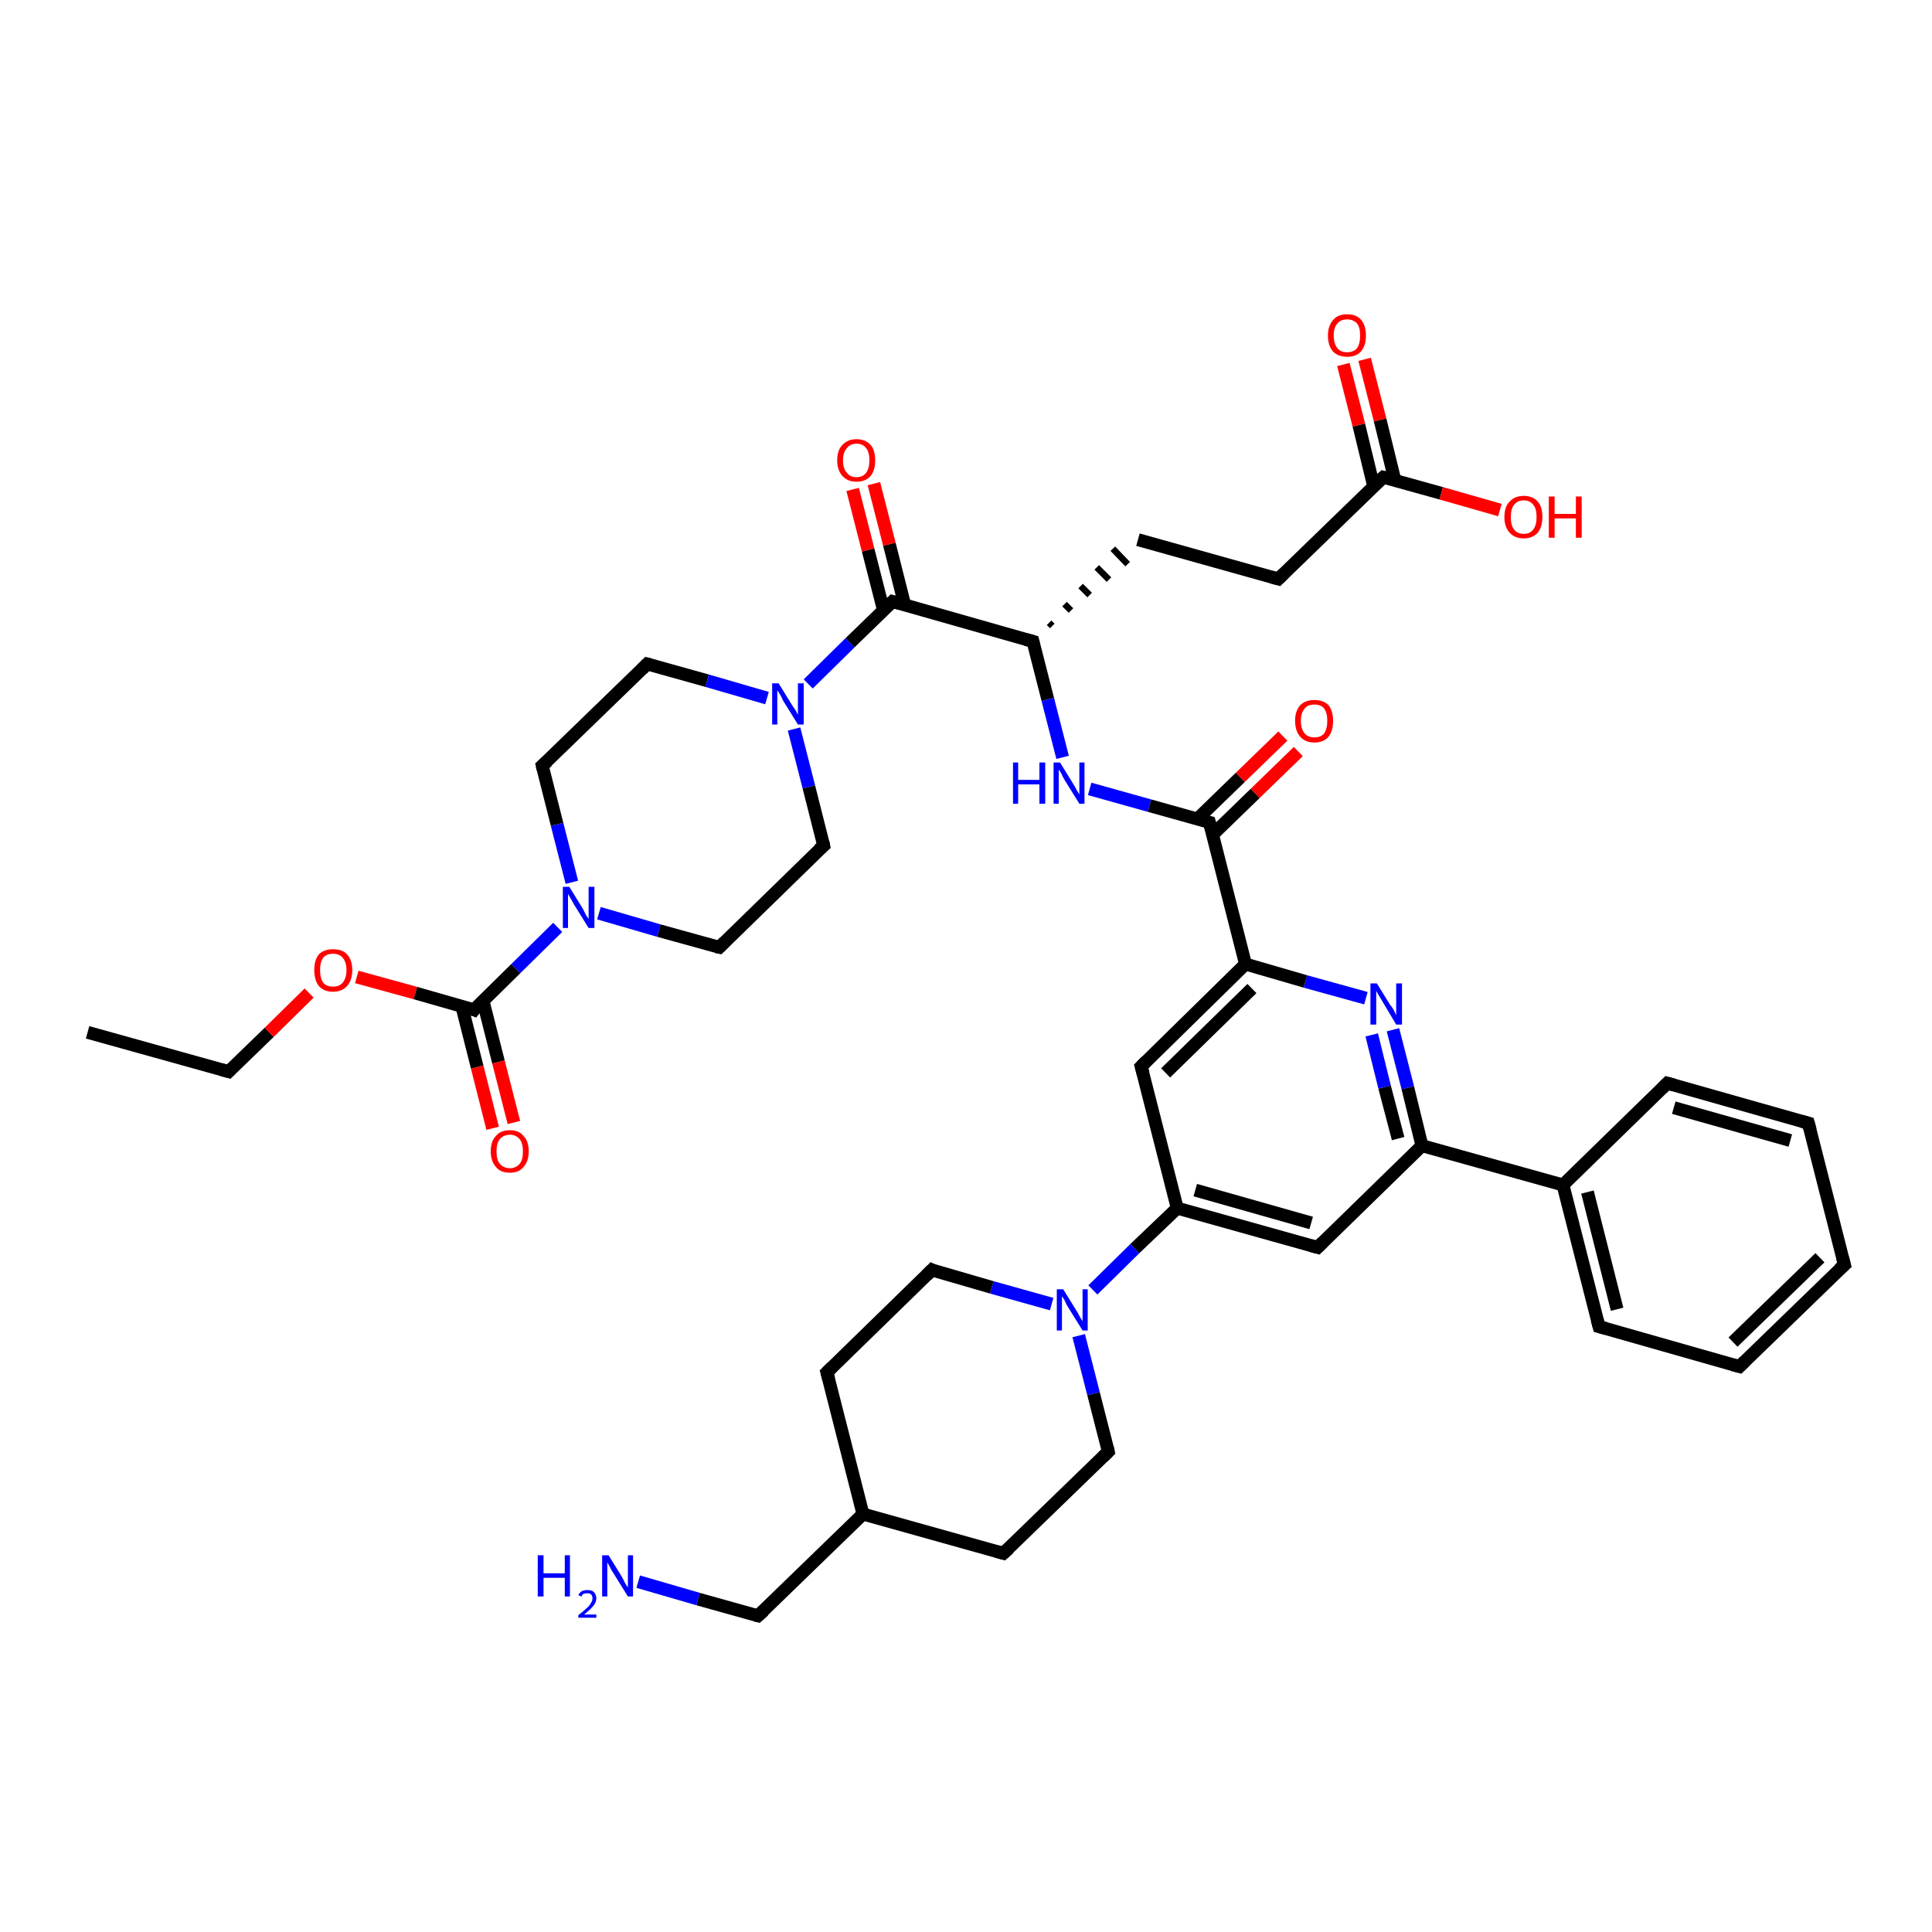 <?xml version='1.0' encoding='iso-8859-1'?>
<svg version='1.1' baseProfile='full'
              xmlns='http://www.w3.org/2000/svg'
                      xmlns:rdkit='http://www.rdkit.org/xml'
                      xmlns:xlink='http://www.w3.org/1999/xlink'
                  xml:space='preserve'
width='300px' height='300px' viewBox='0 0 300 300'>
<!-- END OF HEADER -->
<rect style='opacity:1.0;fill:#FFFFFF;stroke:none' width='300.0' height='300.0' x='0.0' y='0.0'> </rect>
<path class='bond-0 atom-0 atom-1' d='M 13.6,160.3 L 35.5,166.4' style='fill:none;fill-rule:evenodd;stroke:#000000;stroke-width:2.0px;stroke-linecap:butt;stroke-linejoin:miter;stroke-opacity:1' />
<path class='bond-1 atom-1 atom-2' d='M 35.5,166.4 L 41.8,160.3' style='fill:none;fill-rule:evenodd;stroke:#000000;stroke-width:2.0px;stroke-linecap:butt;stroke-linejoin:miter;stroke-opacity:1' />
<path class='bond-1 atom-1 atom-2' d='M 41.8,160.3 L 48.0,154.2' style='fill:none;fill-rule:evenodd;stroke:#FF0000;stroke-width:2.0px;stroke-linecap:butt;stroke-linejoin:miter;stroke-opacity:1' />
<path class='bond-2 atom-2 atom-3' d='M 55.4,151.7 L 64.5,154.2' style='fill:none;fill-rule:evenodd;stroke:#FF0000;stroke-width:2.0px;stroke-linecap:butt;stroke-linejoin:miter;stroke-opacity:1' />
<path class='bond-2 atom-2 atom-3' d='M 64.5,154.2 L 73.6,156.8' style='fill:none;fill-rule:evenodd;stroke:#000000;stroke-width:2.0px;stroke-linecap:butt;stroke-linejoin:miter;stroke-opacity:1' />
<path class='bond-3 atom-3 atom-4' d='M 71.7,156.2 L 74.1,165.7' style='fill:none;fill-rule:evenodd;stroke:#000000;stroke-width:2.0px;stroke-linecap:butt;stroke-linejoin:miter;stroke-opacity:1' />
<path class='bond-3 atom-3 atom-4' d='M 74.1,165.7 L 76.5,175.2' style='fill:none;fill-rule:evenodd;stroke:#FF0000;stroke-width:2.0px;stroke-linecap:butt;stroke-linejoin:miter;stroke-opacity:1' />
<path class='bond-3 atom-3 atom-4' d='M 75.0,155.4 L 77.4,164.9' style='fill:none;fill-rule:evenodd;stroke:#000000;stroke-width:2.0px;stroke-linecap:butt;stroke-linejoin:miter;stroke-opacity:1' />
<path class='bond-3 atom-3 atom-4' d='M 77.4,164.9 L 79.8,174.3' style='fill:none;fill-rule:evenodd;stroke:#FF0000;stroke-width:2.0px;stroke-linecap:butt;stroke-linejoin:miter;stroke-opacity:1' />
<path class='bond-4 atom-3 atom-5' d='M 73.6,156.8 L 80.1,150.4' style='fill:none;fill-rule:evenodd;stroke:#000000;stroke-width:2.0px;stroke-linecap:butt;stroke-linejoin:miter;stroke-opacity:1' />
<path class='bond-4 atom-3 atom-5' d='M 80.1,150.4 L 86.6,144.0' style='fill:none;fill-rule:evenodd;stroke:#0000FF;stroke-width:2.0px;stroke-linecap:butt;stroke-linejoin:miter;stroke-opacity:1' />
<path class='bond-5 atom-5 atom-6' d='M 88.8,137.0 L 86.5,128.0' style='fill:none;fill-rule:evenodd;stroke:#0000FF;stroke-width:2.0px;stroke-linecap:butt;stroke-linejoin:miter;stroke-opacity:1' />
<path class='bond-5 atom-5 atom-6' d='M 86.5,128.0 L 84.2,118.9' style='fill:none;fill-rule:evenodd;stroke:#000000;stroke-width:2.0px;stroke-linecap:butt;stroke-linejoin:miter;stroke-opacity:1' />
<path class='bond-6 atom-6 atom-7' d='M 84.2,118.9 L 100.5,103.1' style='fill:none;fill-rule:evenodd;stroke:#000000;stroke-width:2.0px;stroke-linecap:butt;stroke-linejoin:miter;stroke-opacity:1' />
<path class='bond-7 atom-7 atom-8' d='M 100.5,103.1 L 109.8,105.7' style='fill:none;fill-rule:evenodd;stroke:#000000;stroke-width:2.0px;stroke-linecap:butt;stroke-linejoin:miter;stroke-opacity:1' />
<path class='bond-7 atom-7 atom-8' d='M 109.8,105.7 L 119.1,108.4' style='fill:none;fill-rule:evenodd;stroke:#0000FF;stroke-width:2.0px;stroke-linecap:butt;stroke-linejoin:miter;stroke-opacity:1' />
<path class='bond-8 atom-8 atom-9' d='M 123.3,113.2 L 125.6,122.2' style='fill:none;fill-rule:evenodd;stroke:#0000FF;stroke-width:2.0px;stroke-linecap:butt;stroke-linejoin:miter;stroke-opacity:1' />
<path class='bond-8 atom-8 atom-9' d='M 125.6,122.2 L 127.9,131.3' style='fill:none;fill-rule:evenodd;stroke:#000000;stroke-width:2.0px;stroke-linecap:butt;stroke-linejoin:miter;stroke-opacity:1' />
<path class='bond-9 atom-9 atom-10' d='M 127.9,131.3 L 111.7,147.1' style='fill:none;fill-rule:evenodd;stroke:#000000;stroke-width:2.0px;stroke-linecap:butt;stroke-linejoin:miter;stroke-opacity:1' />
<path class='bond-10 atom-8 atom-11' d='M 125.5,106.2 L 132.0,99.8' style='fill:none;fill-rule:evenodd;stroke:#0000FF;stroke-width:2.0px;stroke-linecap:butt;stroke-linejoin:miter;stroke-opacity:1' />
<path class='bond-10 atom-8 atom-11' d='M 132.0,99.8 L 138.6,93.4' style='fill:none;fill-rule:evenodd;stroke:#000000;stroke-width:2.0px;stroke-linecap:butt;stroke-linejoin:miter;stroke-opacity:1' />
<path class='bond-11 atom-11 atom-12' d='M 140.5,94.0 L 138.1,84.5' style='fill:none;fill-rule:evenodd;stroke:#000000;stroke-width:2.0px;stroke-linecap:butt;stroke-linejoin:miter;stroke-opacity:1' />
<path class='bond-11 atom-11 atom-12' d='M 138.1,84.5 L 135.7,75.1' style='fill:none;fill-rule:evenodd;stroke:#FF0000;stroke-width:2.0px;stroke-linecap:butt;stroke-linejoin:miter;stroke-opacity:1' />
<path class='bond-11 atom-11 atom-12' d='M 137.2,94.8 L 134.8,85.4' style='fill:none;fill-rule:evenodd;stroke:#000000;stroke-width:2.0px;stroke-linecap:butt;stroke-linejoin:miter;stroke-opacity:1' />
<path class='bond-11 atom-11 atom-12' d='M 134.8,85.4 L 132.4,76.0' style='fill:none;fill-rule:evenodd;stroke:#FF0000;stroke-width:2.0px;stroke-linecap:butt;stroke-linejoin:miter;stroke-opacity:1' />
<path class='bond-12 atom-11 atom-13' d='M 138.6,93.4 L 160.4,99.6' style='fill:none;fill-rule:evenodd;stroke:#000000;stroke-width:2.0px;stroke-linecap:butt;stroke-linejoin:miter;stroke-opacity:1' />
<path class='bond-13 atom-13 atom-14' d='M 163.4,97.2 L 162.9,96.7' style='fill:none;fill-rule:evenodd;stroke:#000000;stroke-width:1.0px;stroke-linecap:butt;stroke-linejoin:miter;stroke-opacity:1' />
<path class='bond-13 atom-13 atom-14' d='M 166.3,94.8 L 165.3,93.8' style='fill:none;fill-rule:evenodd;stroke:#000000;stroke-width:1.0px;stroke-linecap:butt;stroke-linejoin:miter;stroke-opacity:1' />
<path class='bond-13 atom-13 atom-14' d='M 169.2,92.4 L 167.8,91.0' style='fill:none;fill-rule:evenodd;stroke:#000000;stroke-width:1.0px;stroke-linecap:butt;stroke-linejoin:miter;stroke-opacity:1' />
<path class='bond-13 atom-13 atom-14' d='M 172.2,90.0 L 170.3,88.1' style='fill:none;fill-rule:evenodd;stroke:#000000;stroke-width:1.0px;stroke-linecap:butt;stroke-linejoin:miter;stroke-opacity:1' />
<path class='bond-13 atom-13 atom-14' d='M 175.1,87.6 L 172.8,85.2' style='fill:none;fill-rule:evenodd;stroke:#000000;stroke-width:1.0px;stroke-linecap:butt;stroke-linejoin:miter;stroke-opacity:1' />
<path class='bond-14 atom-14 atom-15' d='M 176.7,83.8 L 198.5,89.9' style='fill:none;fill-rule:evenodd;stroke:#000000;stroke-width:2.0px;stroke-linecap:butt;stroke-linejoin:miter;stroke-opacity:1' />
<path class='bond-15 atom-15 atom-16' d='M 198.5,89.9 L 214.8,74.1' style='fill:none;fill-rule:evenodd;stroke:#000000;stroke-width:2.0px;stroke-linecap:butt;stroke-linejoin:miter;stroke-opacity:1' />
<path class='bond-16 atom-16 atom-17' d='M 214.8,74.1 L 223.8,76.6' style='fill:none;fill-rule:evenodd;stroke:#000000;stroke-width:2.0px;stroke-linecap:butt;stroke-linejoin:miter;stroke-opacity:1' />
<path class='bond-16 atom-16 atom-17' d='M 223.8,76.6 L 232.9,79.2' style='fill:none;fill-rule:evenodd;stroke:#FF0000;stroke-width:2.0px;stroke-linecap:butt;stroke-linejoin:miter;stroke-opacity:1' />
<path class='bond-17 atom-16 atom-18' d='M 216.6,74.6 L 214.3,65.2' style='fill:none;fill-rule:evenodd;stroke:#000000;stroke-width:2.0px;stroke-linecap:butt;stroke-linejoin:miter;stroke-opacity:1' />
<path class='bond-17 atom-16 atom-18' d='M 214.3,65.2 L 211.9,55.8' style='fill:none;fill-rule:evenodd;stroke:#FF0000;stroke-width:2.0px;stroke-linecap:butt;stroke-linejoin:miter;stroke-opacity:1' />
<path class='bond-17 atom-16 atom-18' d='M 213.3,75.5 L 211.0,66.0' style='fill:none;fill-rule:evenodd;stroke:#000000;stroke-width:2.0px;stroke-linecap:butt;stroke-linejoin:miter;stroke-opacity:1' />
<path class='bond-17 atom-16 atom-18' d='M 211.0,66.0 L 208.6,56.6' style='fill:none;fill-rule:evenodd;stroke:#FF0000;stroke-width:2.0px;stroke-linecap:butt;stroke-linejoin:miter;stroke-opacity:1' />
<path class='bond-18 atom-13 atom-19' d='M 160.4,99.6 L 162.7,108.6' style='fill:none;fill-rule:evenodd;stroke:#000000;stroke-width:2.0px;stroke-linecap:butt;stroke-linejoin:miter;stroke-opacity:1' />
<path class='bond-18 atom-13 atom-19' d='M 162.7,108.6 L 165.0,117.6' style='fill:none;fill-rule:evenodd;stroke:#0000FF;stroke-width:2.0px;stroke-linecap:butt;stroke-linejoin:miter;stroke-opacity:1' />
<path class='bond-19 atom-19 atom-20' d='M 169.2,122.5 L 178.5,125.1' style='fill:none;fill-rule:evenodd;stroke:#0000FF;stroke-width:2.0px;stroke-linecap:butt;stroke-linejoin:miter;stroke-opacity:1' />
<path class='bond-19 atom-19 atom-20' d='M 178.5,125.1 L 187.8,127.7' style='fill:none;fill-rule:evenodd;stroke:#000000;stroke-width:2.0px;stroke-linecap:butt;stroke-linejoin:miter;stroke-opacity:1' />
<path class='bond-20 atom-20 atom-21' d='M 188.3,129.6 L 194.9,123.2' style='fill:none;fill-rule:evenodd;stroke:#000000;stroke-width:2.0px;stroke-linecap:butt;stroke-linejoin:miter;stroke-opacity:1' />
<path class='bond-20 atom-20 atom-21' d='M 194.9,123.2 L 201.6,116.7' style='fill:none;fill-rule:evenodd;stroke:#FF0000;stroke-width:2.0px;stroke-linecap:butt;stroke-linejoin:miter;stroke-opacity:1' />
<path class='bond-20 atom-20 atom-21' d='M 185.9,127.2 L 192.6,120.7' style='fill:none;fill-rule:evenodd;stroke:#000000;stroke-width:2.0px;stroke-linecap:butt;stroke-linejoin:miter;stroke-opacity:1' />
<path class='bond-20 atom-20 atom-21' d='M 192.6,120.7 L 199.2,114.3' style='fill:none;fill-rule:evenodd;stroke:#FF0000;stroke-width:2.0px;stroke-linecap:butt;stroke-linejoin:miter;stroke-opacity:1' />
<path class='bond-21 atom-20 atom-22' d='M 187.8,127.7 L 193.4,149.7' style='fill:none;fill-rule:evenodd;stroke:#000000;stroke-width:2.0px;stroke-linecap:butt;stroke-linejoin:miter;stroke-opacity:1' />
<path class='bond-22 atom-22 atom-23' d='M 193.4,149.7 L 177.2,165.6' style='fill:none;fill-rule:evenodd;stroke:#000000;stroke-width:2.0px;stroke-linecap:butt;stroke-linejoin:miter;stroke-opacity:1' />
<path class='bond-22 atom-22 atom-23' d='M 194.4,153.5 L 181.0,166.6' style='fill:none;fill-rule:evenodd;stroke:#000000;stroke-width:2.0px;stroke-linecap:butt;stroke-linejoin:miter;stroke-opacity:1' />
<path class='bond-23 atom-23 atom-24' d='M 177.2,165.6 L 182.8,187.6' style='fill:none;fill-rule:evenodd;stroke:#000000;stroke-width:2.0px;stroke-linecap:butt;stroke-linejoin:miter;stroke-opacity:1' />
<path class='bond-24 atom-24 atom-25' d='M 182.8,187.6 L 204.6,193.7' style='fill:none;fill-rule:evenodd;stroke:#000000;stroke-width:2.0px;stroke-linecap:butt;stroke-linejoin:miter;stroke-opacity:1' />
<path class='bond-24 atom-24 atom-25' d='M 185.6,184.8 L 203.6,189.9' style='fill:none;fill-rule:evenodd;stroke:#000000;stroke-width:2.0px;stroke-linecap:butt;stroke-linejoin:miter;stroke-opacity:1' />
<path class='bond-25 atom-25 atom-26' d='M 204.6,193.7 L 220.8,177.9' style='fill:none;fill-rule:evenodd;stroke:#000000;stroke-width:2.0px;stroke-linecap:butt;stroke-linejoin:miter;stroke-opacity:1' />
<path class='bond-26 atom-26 atom-27' d='M 220.8,177.9 L 218.6,168.9' style='fill:none;fill-rule:evenodd;stroke:#000000;stroke-width:2.0px;stroke-linecap:butt;stroke-linejoin:miter;stroke-opacity:1' />
<path class='bond-26 atom-26 atom-27' d='M 218.6,168.9 L 216.3,159.9' style='fill:none;fill-rule:evenodd;stroke:#0000FF;stroke-width:2.0px;stroke-linecap:butt;stroke-linejoin:miter;stroke-opacity:1' />
<path class='bond-26 atom-26 atom-27' d='M 217.1,176.8 L 215.0,168.8' style='fill:none;fill-rule:evenodd;stroke:#000000;stroke-width:2.0px;stroke-linecap:butt;stroke-linejoin:miter;stroke-opacity:1' />
<path class='bond-26 atom-26 atom-27' d='M 215.0,168.8 L 213.0,160.7' style='fill:none;fill-rule:evenodd;stroke:#0000FF;stroke-width:2.0px;stroke-linecap:butt;stroke-linejoin:miter;stroke-opacity:1' />
<path class='bond-27 atom-26 atom-28' d='M 220.8,177.9 L 242.7,184.0' style='fill:none;fill-rule:evenodd;stroke:#000000;stroke-width:2.0px;stroke-linecap:butt;stroke-linejoin:miter;stroke-opacity:1' />
<path class='bond-28 atom-28 atom-29' d='M 242.7,184.0 L 248.3,206.0' style='fill:none;fill-rule:evenodd;stroke:#000000;stroke-width:2.0px;stroke-linecap:butt;stroke-linejoin:miter;stroke-opacity:1' />
<path class='bond-28 atom-28 atom-29' d='M 246.5,185.1 L 251.1,203.3' style='fill:none;fill-rule:evenodd;stroke:#000000;stroke-width:2.0px;stroke-linecap:butt;stroke-linejoin:miter;stroke-opacity:1' />
<path class='bond-29 atom-29 atom-30' d='M 248.3,206.0 L 270.1,212.2' style='fill:none;fill-rule:evenodd;stroke:#000000;stroke-width:2.0px;stroke-linecap:butt;stroke-linejoin:miter;stroke-opacity:1' />
<path class='bond-30 atom-30 atom-31' d='M 270.1,212.2 L 286.4,196.4' style='fill:none;fill-rule:evenodd;stroke:#000000;stroke-width:2.0px;stroke-linecap:butt;stroke-linejoin:miter;stroke-opacity:1' />
<path class='bond-30 atom-30 atom-31' d='M 269.1,208.4 L 282.6,195.3' style='fill:none;fill-rule:evenodd;stroke:#000000;stroke-width:2.0px;stroke-linecap:butt;stroke-linejoin:miter;stroke-opacity:1' />
<path class='bond-31 atom-31 atom-32' d='M 286.4,196.4 L 280.8,174.4' style='fill:none;fill-rule:evenodd;stroke:#000000;stroke-width:2.0px;stroke-linecap:butt;stroke-linejoin:miter;stroke-opacity:1' />
<path class='bond-32 atom-32 atom-33' d='M 280.8,174.4 L 258.9,168.2' style='fill:none;fill-rule:evenodd;stroke:#000000;stroke-width:2.0px;stroke-linecap:butt;stroke-linejoin:miter;stroke-opacity:1' />
<path class='bond-32 atom-32 atom-33' d='M 278.0,177.1 L 259.9,172.0' style='fill:none;fill-rule:evenodd;stroke:#000000;stroke-width:2.0px;stroke-linecap:butt;stroke-linejoin:miter;stroke-opacity:1' />
<path class='bond-33 atom-24 atom-34' d='M 182.8,187.6 L 176.2,193.9' style='fill:none;fill-rule:evenodd;stroke:#000000;stroke-width:2.0px;stroke-linecap:butt;stroke-linejoin:miter;stroke-opacity:1' />
<path class='bond-33 atom-24 atom-34' d='M 176.2,193.9 L 169.7,200.3' style='fill:none;fill-rule:evenodd;stroke:#0000FF;stroke-width:2.0px;stroke-linecap:butt;stroke-linejoin:miter;stroke-opacity:1' />
<path class='bond-34 atom-34 atom-35' d='M 163.3,202.5 L 154.0,199.9' style='fill:none;fill-rule:evenodd;stroke:#0000FF;stroke-width:2.0px;stroke-linecap:butt;stroke-linejoin:miter;stroke-opacity:1' />
<path class='bond-34 atom-34 atom-35' d='M 154.0,199.9 L 144.7,197.2' style='fill:none;fill-rule:evenodd;stroke:#000000;stroke-width:2.0px;stroke-linecap:butt;stroke-linejoin:miter;stroke-opacity:1' />
<path class='bond-35 atom-35 atom-36' d='M 144.7,197.2 L 128.4,213.1' style='fill:none;fill-rule:evenodd;stroke:#000000;stroke-width:2.0px;stroke-linecap:butt;stroke-linejoin:miter;stroke-opacity:1' />
<path class='bond-36 atom-36 atom-37' d='M 128.4,213.1 L 134.0,235.1' style='fill:none;fill-rule:evenodd;stroke:#000000;stroke-width:2.0px;stroke-linecap:butt;stroke-linejoin:miter;stroke-opacity:1' />
<path class='bond-37 atom-37 atom-38' d='M 134.0,235.1 L 117.7,250.9' style='fill:none;fill-rule:evenodd;stroke:#000000;stroke-width:2.0px;stroke-linecap:butt;stroke-linejoin:miter;stroke-opacity:1' />
<path class='bond-38 atom-38 atom-39' d='M 117.7,250.9 L 108.4,248.3' style='fill:none;fill-rule:evenodd;stroke:#000000;stroke-width:2.0px;stroke-linecap:butt;stroke-linejoin:miter;stroke-opacity:1' />
<path class='bond-38 atom-38 atom-39' d='M 108.4,248.3 L 99.1,245.6' style='fill:none;fill-rule:evenodd;stroke:#0000FF;stroke-width:2.0px;stroke-linecap:butt;stroke-linejoin:miter;stroke-opacity:1' />
<path class='bond-39 atom-37 atom-40' d='M 134.0,235.1 L 155.8,241.2' style='fill:none;fill-rule:evenodd;stroke:#000000;stroke-width:2.0px;stroke-linecap:butt;stroke-linejoin:miter;stroke-opacity:1' />
<path class='bond-40 atom-40 atom-41' d='M 155.8,241.2 L 172.1,225.4' style='fill:none;fill-rule:evenodd;stroke:#000000;stroke-width:2.0px;stroke-linecap:butt;stroke-linejoin:miter;stroke-opacity:1' />
<path class='bond-41 atom-10 atom-5' d='M 111.7,147.1 L 102.3,144.5' style='fill:none;fill-rule:evenodd;stroke:#000000;stroke-width:2.0px;stroke-linecap:butt;stroke-linejoin:miter;stroke-opacity:1' />
<path class='bond-41 atom-10 atom-5' d='M 102.3,144.5 L 93.0,141.8' style='fill:none;fill-rule:evenodd;stroke:#0000FF;stroke-width:2.0px;stroke-linecap:butt;stroke-linejoin:miter;stroke-opacity:1' />
<path class='bond-42 atom-27 atom-22' d='M 212.1,155.0 L 202.7,152.4' style='fill:none;fill-rule:evenodd;stroke:#0000FF;stroke-width:2.0px;stroke-linecap:butt;stroke-linejoin:miter;stroke-opacity:1' />
<path class='bond-42 atom-27 atom-22' d='M 202.7,152.4 L 193.4,149.7' style='fill:none;fill-rule:evenodd;stroke:#000000;stroke-width:2.0px;stroke-linecap:butt;stroke-linejoin:miter;stroke-opacity:1' />
<path class='bond-43 atom-33 atom-28' d='M 258.9,168.2 L 242.7,184.0' style='fill:none;fill-rule:evenodd;stroke:#000000;stroke-width:2.0px;stroke-linecap:butt;stroke-linejoin:miter;stroke-opacity:1' />
<path class='bond-44 atom-41 atom-34' d='M 172.1,225.4 L 169.8,216.4' style='fill:none;fill-rule:evenodd;stroke:#000000;stroke-width:2.0px;stroke-linecap:butt;stroke-linejoin:miter;stroke-opacity:1' />
<path class='bond-44 atom-41 atom-34' d='M 169.8,216.4 L 167.5,207.4' style='fill:none;fill-rule:evenodd;stroke:#0000FF;stroke-width:2.0px;stroke-linecap:butt;stroke-linejoin:miter;stroke-opacity:1' />
<path d='M 34.4,166.1 L 35.5,166.4 L 35.8,166.1' style='fill:none;stroke:#000000;stroke-width:2.0px;stroke-linecap:butt;stroke-linejoin:miter;stroke-opacity:1;' />
<path d='M 73.1,156.6 L 73.6,156.8 L 73.9,156.4' style='fill:none;stroke:#000000;stroke-width:2.0px;stroke-linecap:butt;stroke-linejoin:miter;stroke-opacity:1;' />
<path d='M 84.3,119.4 L 84.2,118.9 L 85.0,118.2' style='fill:none;stroke:#000000;stroke-width:2.0px;stroke-linecap:butt;stroke-linejoin:miter;stroke-opacity:1;' />
<path d='M 99.7,103.9 L 100.5,103.1 L 100.9,103.2' style='fill:none;stroke:#000000;stroke-width:2.0px;stroke-linecap:butt;stroke-linejoin:miter;stroke-opacity:1;' />
<path d='M 127.8,130.8 L 127.9,131.3 L 127.1,132.0' style='fill:none;stroke:#000000;stroke-width:2.0px;stroke-linecap:butt;stroke-linejoin:miter;stroke-opacity:1;' />
<path d='M 112.5,146.3 L 111.7,147.1 L 111.2,147.0' style='fill:none;stroke:#000000;stroke-width:2.0px;stroke-linecap:butt;stroke-linejoin:miter;stroke-opacity:1;' />
<path d='M 138.2,93.8 L 138.6,93.4 L 139.7,93.7' style='fill:none;stroke:#000000;stroke-width:2.0px;stroke-linecap:butt;stroke-linejoin:miter;stroke-opacity:1;' />
<path d='M 159.3,99.3 L 160.4,99.6 L 160.5,100.0' style='fill:none;stroke:#000000;stroke-width:2.0px;stroke-linecap:butt;stroke-linejoin:miter;stroke-opacity:1;' />
<path d='M 197.4,89.6 L 198.5,89.9 L 199.3,89.1' style='fill:none;stroke:#000000;stroke-width:2.0px;stroke-linecap:butt;stroke-linejoin:miter;stroke-opacity:1;' />
<path d='M 213.9,74.9 L 214.8,74.1 L 215.2,74.2' style='fill:none;stroke:#000000;stroke-width:2.0px;stroke-linecap:butt;stroke-linejoin:miter;stroke-opacity:1;' />
<path d='M 187.4,127.6 L 187.8,127.7 L 188.1,128.8' style='fill:none;stroke:#000000;stroke-width:2.0px;stroke-linecap:butt;stroke-linejoin:miter;stroke-opacity:1;' />
<path d='M 178.0,164.8 L 177.2,165.6 L 177.5,166.7' style='fill:none;stroke:#000000;stroke-width:2.0px;stroke-linecap:butt;stroke-linejoin:miter;stroke-opacity:1;' />
<path d='M 203.5,193.4 L 204.6,193.7 L 205.4,192.9' style='fill:none;stroke:#000000;stroke-width:2.0px;stroke-linecap:butt;stroke-linejoin:miter;stroke-opacity:1;' />
<path d='M 248.0,204.9 L 248.3,206.0 L 249.4,206.3' style='fill:none;stroke:#000000;stroke-width:2.0px;stroke-linecap:butt;stroke-linejoin:miter;stroke-opacity:1;' />
<path d='M 269.0,211.9 L 270.1,212.2 L 270.9,211.4' style='fill:none;stroke:#000000;stroke-width:2.0px;stroke-linecap:butt;stroke-linejoin:miter;stroke-opacity:1;' />
<path d='M 285.6,197.1 L 286.4,196.4 L 286.1,195.3' style='fill:none;stroke:#000000;stroke-width:2.0px;stroke-linecap:butt;stroke-linejoin:miter;stroke-opacity:1;' />
<path d='M 281.1,175.5 L 280.8,174.4 L 279.7,174.1' style='fill:none;stroke:#000000;stroke-width:2.0px;stroke-linecap:butt;stroke-linejoin:miter;stroke-opacity:1;' />
<path d='M 260.0,168.5 L 258.9,168.2 L 258.1,169.0' style='fill:none;stroke:#000000;stroke-width:2.0px;stroke-linecap:butt;stroke-linejoin:miter;stroke-opacity:1;' />
<path d='M 145.1,197.4 L 144.7,197.2 L 143.9,198.0' style='fill:none;stroke:#000000;stroke-width:2.0px;stroke-linecap:butt;stroke-linejoin:miter;stroke-opacity:1;' />
<path d='M 129.2,212.3 L 128.4,213.1 L 128.7,214.2' style='fill:none;stroke:#000000;stroke-width:2.0px;stroke-linecap:butt;stroke-linejoin:miter;stroke-opacity:1;' />
<path d='M 118.6,250.1 L 117.7,250.9 L 117.3,250.8' style='fill:none;stroke:#000000;stroke-width:2.0px;stroke-linecap:butt;stroke-linejoin:miter;stroke-opacity:1;' />
<path d='M 154.7,240.9 L 155.8,241.2 L 156.7,240.4' style='fill:none;stroke:#000000;stroke-width:2.0px;stroke-linecap:butt;stroke-linejoin:miter;stroke-opacity:1;' />
<path d='M 171.3,226.2 L 172.1,225.4 L 172.0,224.9' style='fill:none;stroke:#000000;stroke-width:2.0px;stroke-linecap:butt;stroke-linejoin:miter;stroke-opacity:1;' />
<path class='atom-2' d='M 48.8 150.6
Q 48.8 149.1, 49.5 148.2
Q 50.3 147.4, 51.7 147.4
Q 53.2 147.4, 53.9 148.2
Q 54.7 149.1, 54.7 150.6
Q 54.7 152.2, 53.9 153.1
Q 53.1 154.0, 51.7 154.0
Q 50.3 154.0, 49.5 153.1
Q 48.8 152.2, 48.8 150.6
M 51.7 153.2
Q 52.7 153.2, 53.2 152.6
Q 53.8 151.9, 53.8 150.6
Q 53.8 149.4, 53.2 148.7
Q 52.7 148.1, 51.7 148.1
Q 50.7 148.1, 50.2 148.7
Q 49.7 149.4, 49.7 150.6
Q 49.7 151.9, 50.2 152.6
Q 50.7 153.2, 51.7 153.2
' fill='#FF0000'/>
<path class='atom-4' d='M 76.2 178.8
Q 76.2 177.2, 77.0 176.4
Q 77.7 175.5, 79.2 175.5
Q 80.6 175.5, 81.3 176.4
Q 82.1 177.2, 82.1 178.8
Q 82.1 180.3, 81.3 181.2
Q 80.6 182.1, 79.2 182.1
Q 77.7 182.1, 77.0 181.2
Q 76.2 180.3, 76.2 178.8
M 79.2 181.4
Q 80.1 181.4, 80.7 180.7
Q 81.2 180.1, 81.2 178.8
Q 81.2 177.5, 80.7 176.9
Q 80.1 176.2, 79.2 176.2
Q 78.2 176.2, 77.6 176.9
Q 77.1 177.5, 77.1 178.8
Q 77.1 180.1, 77.6 180.7
Q 78.2 181.4, 79.2 181.4
' fill='#FF0000'/>
<path class='atom-5' d='M 88.4 137.7
L 90.5 141.1
Q 90.7 141.5, 91.0 142.1
Q 91.4 142.7, 91.4 142.7
L 91.4 137.7
L 92.3 137.7
L 92.3 144.1
L 91.4 144.1
L 89.1 140.4
Q 88.9 140.0, 88.6 139.5
Q 88.3 139.0, 88.2 138.8
L 88.2 144.1
L 87.4 144.1
L 87.4 137.7
L 88.4 137.7
' fill='#0000FF'/>
<path class='atom-8' d='M 120.9 106.1
L 123.0 109.5
Q 123.2 109.8, 123.6 110.4
Q 123.9 111.0, 123.9 111.0
L 123.9 106.1
L 124.8 106.1
L 124.8 112.5
L 123.9 112.5
L 121.6 108.8
Q 121.4 108.3, 121.1 107.8
Q 120.8 107.3, 120.7 107.2
L 120.7 112.5
L 119.9 112.5
L 119.9 106.1
L 120.9 106.1
' fill='#0000FF'/>
<path class='atom-12' d='M 130.0 71.5
Q 130.0 69.9, 130.8 69.1
Q 131.6 68.2, 133.0 68.2
Q 134.4 68.2, 135.2 69.1
Q 135.9 69.9, 135.9 71.5
Q 135.9 73.0, 135.2 73.9
Q 134.4 74.8, 133.0 74.8
Q 131.6 74.8, 130.8 73.9
Q 130.0 73.0, 130.0 71.5
M 133.0 74.1
Q 134.0 74.1, 134.5 73.4
Q 135.0 72.7, 135.0 71.5
Q 135.0 70.2, 134.5 69.6
Q 134.0 68.9, 133.0 68.9
Q 132.0 68.9, 131.5 69.6
Q 130.9 70.2, 130.9 71.5
Q 130.9 72.8, 131.5 73.4
Q 132.0 74.1, 133.0 74.1
' fill='#FF0000'/>
<path class='atom-17' d='M 233.6 80.3
Q 233.6 78.7, 234.4 77.9
Q 235.2 77.0, 236.6 77.0
Q 238.0 77.0, 238.8 77.9
Q 239.5 78.7, 239.5 80.3
Q 239.5 81.8, 238.8 82.7
Q 238.0 83.6, 236.6 83.6
Q 235.2 83.6, 234.4 82.7
Q 233.6 81.8, 233.6 80.3
M 236.6 82.9
Q 237.6 82.9, 238.1 82.2
Q 238.6 81.5, 238.6 80.3
Q 238.6 79.0, 238.1 78.4
Q 237.6 77.7, 236.6 77.7
Q 235.6 77.7, 235.1 78.4
Q 234.6 79.0, 234.6 80.3
Q 234.6 81.6, 235.1 82.2
Q 235.6 82.9, 236.6 82.9
' fill='#FF0000'/>
<path class='atom-17' d='M 240.5 77.1
L 241.4 77.1
L 241.4 79.8
L 244.7 79.8
L 244.7 77.1
L 245.6 77.1
L 245.6 83.5
L 244.7 83.5
L 244.7 80.5
L 241.4 80.5
L 241.4 83.5
L 240.5 83.5
L 240.5 77.1
' fill='#FF0000'/>
<path class='atom-18' d='M 206.2 52.1
Q 206.2 50.6, 207.0 49.7
Q 207.7 48.8, 209.2 48.8
Q 210.6 48.8, 211.4 49.7
Q 212.1 50.6, 212.1 52.1
Q 212.1 53.7, 211.3 54.6
Q 210.6 55.4, 209.2 55.4
Q 207.8 55.4, 207.0 54.6
Q 206.2 53.7, 206.2 52.1
M 209.2 54.7
Q 210.1 54.7, 210.7 54.1
Q 211.2 53.4, 211.2 52.1
Q 211.2 50.8, 210.7 50.2
Q 210.1 49.6, 209.2 49.6
Q 208.2 49.6, 207.7 50.2
Q 207.1 50.8, 207.1 52.1
Q 207.1 53.4, 207.7 54.1
Q 208.2 54.7, 209.2 54.7
' fill='#FF0000'/>
<path class='atom-19' d='M 157.3 118.4
L 158.1 118.4
L 158.1 121.1
L 161.4 121.1
L 161.4 118.4
L 162.3 118.4
L 162.3 124.8
L 161.4 124.8
L 161.4 121.8
L 158.1 121.8
L 158.1 124.8
L 157.3 124.8
L 157.3 118.4
' fill='#0000FF'/>
<path class='atom-19' d='M 164.6 118.4
L 166.7 121.8
Q 166.9 122.1, 167.2 122.7
Q 167.6 123.3, 167.6 123.4
L 167.6 118.4
L 168.4 118.4
L 168.4 124.8
L 167.6 124.8
L 165.3 121.1
Q 165.0 120.6, 164.8 120.1
Q 164.5 119.6, 164.4 119.5
L 164.4 124.8
L 163.6 124.8
L 163.6 118.4
L 164.6 118.4
' fill='#0000FF'/>
<path class='atom-21' d='M 201.1 111.9
Q 201.1 110.4, 201.9 109.5
Q 202.7 108.7, 204.1 108.7
Q 205.5 108.7, 206.3 109.5
Q 207.0 110.4, 207.0 111.9
Q 207.0 113.5, 206.3 114.4
Q 205.5 115.3, 204.1 115.3
Q 202.7 115.3, 201.9 114.4
Q 201.1 113.5, 201.1 111.9
M 204.1 114.5
Q 205.1 114.5, 205.6 113.9
Q 206.1 113.2, 206.1 111.9
Q 206.1 110.7, 205.6 110.0
Q 205.1 109.4, 204.1 109.4
Q 203.1 109.4, 202.6 110.0
Q 202.0 110.7, 202.0 111.9
Q 202.0 113.2, 202.6 113.9
Q 203.1 114.5, 204.1 114.5
' fill='#FF0000'/>
<path class='atom-27' d='M 213.8 152.7
L 215.9 156.1
Q 216.2 156.4, 216.5 157.0
Q 216.8 157.6, 216.8 157.7
L 216.8 152.7
L 217.7 152.7
L 217.7 159.1
L 216.8 159.1
L 214.6 155.4
Q 214.3 154.9, 214.0 154.4
Q 213.7 153.9, 213.7 153.8
L 213.7 159.1
L 212.8 159.1
L 212.8 152.7
L 213.8 152.7
' fill='#0000FF'/>
<path class='atom-34' d='M 165.1 200.2
L 167.2 203.6
Q 167.4 203.9, 167.7 204.5
Q 168.1 205.1, 168.1 205.2
L 168.1 200.2
L 168.9 200.2
L 168.9 206.6
L 168.1 206.6
L 165.8 202.9
Q 165.5 202.4, 165.3 201.9
Q 165.0 201.4, 164.9 201.3
L 164.9 206.6
L 164.1 206.6
L 164.1 200.2
L 165.1 200.2
' fill='#0000FF'/>
<path class='atom-39' d='M 83.5 241.5
L 84.4 241.5
L 84.4 244.3
L 87.7 244.3
L 87.7 241.5
L 88.5 241.5
L 88.5 247.9
L 87.7 247.9
L 87.7 245.0
L 84.4 245.0
L 84.4 247.9
L 83.5 247.9
L 83.5 241.5
' fill='#0000FF'/>
<path class='atom-39' d='M 89.8 247.7
Q 90.0 247.3, 90.3 247.1
Q 90.7 246.9, 91.2 246.9
Q 91.9 246.9, 92.2 247.2
Q 92.6 247.6, 92.6 248.2
Q 92.6 248.8, 92.1 249.4
Q 91.6 250.0, 90.7 250.7
L 92.6 250.7
L 92.6 251.2
L 89.8 251.2
L 89.8 250.8
Q 90.6 250.2, 91.0 249.8
Q 91.5 249.4, 91.7 249.0
Q 92.0 248.6, 92.0 248.2
Q 92.0 247.8, 91.8 247.6
Q 91.6 247.4, 91.2 247.4
Q 90.9 247.4, 90.6 247.5
Q 90.4 247.6, 90.3 247.9
L 89.8 247.7
' fill='#0000FF'/>
<path class='atom-39' d='M 94.5 241.5
L 96.6 244.9
Q 96.8 245.3, 97.1 245.9
Q 97.5 246.5, 97.5 246.5
L 97.5 241.5
L 98.3 241.5
L 98.3 247.9
L 97.5 247.9
L 95.2 244.2
Q 94.9 243.8, 94.7 243.3
Q 94.4 242.8, 94.3 242.6
L 94.3 247.9
L 93.5 247.9
L 93.5 241.5
L 94.5 241.5
' fill='#0000FF'/>
</svg>
